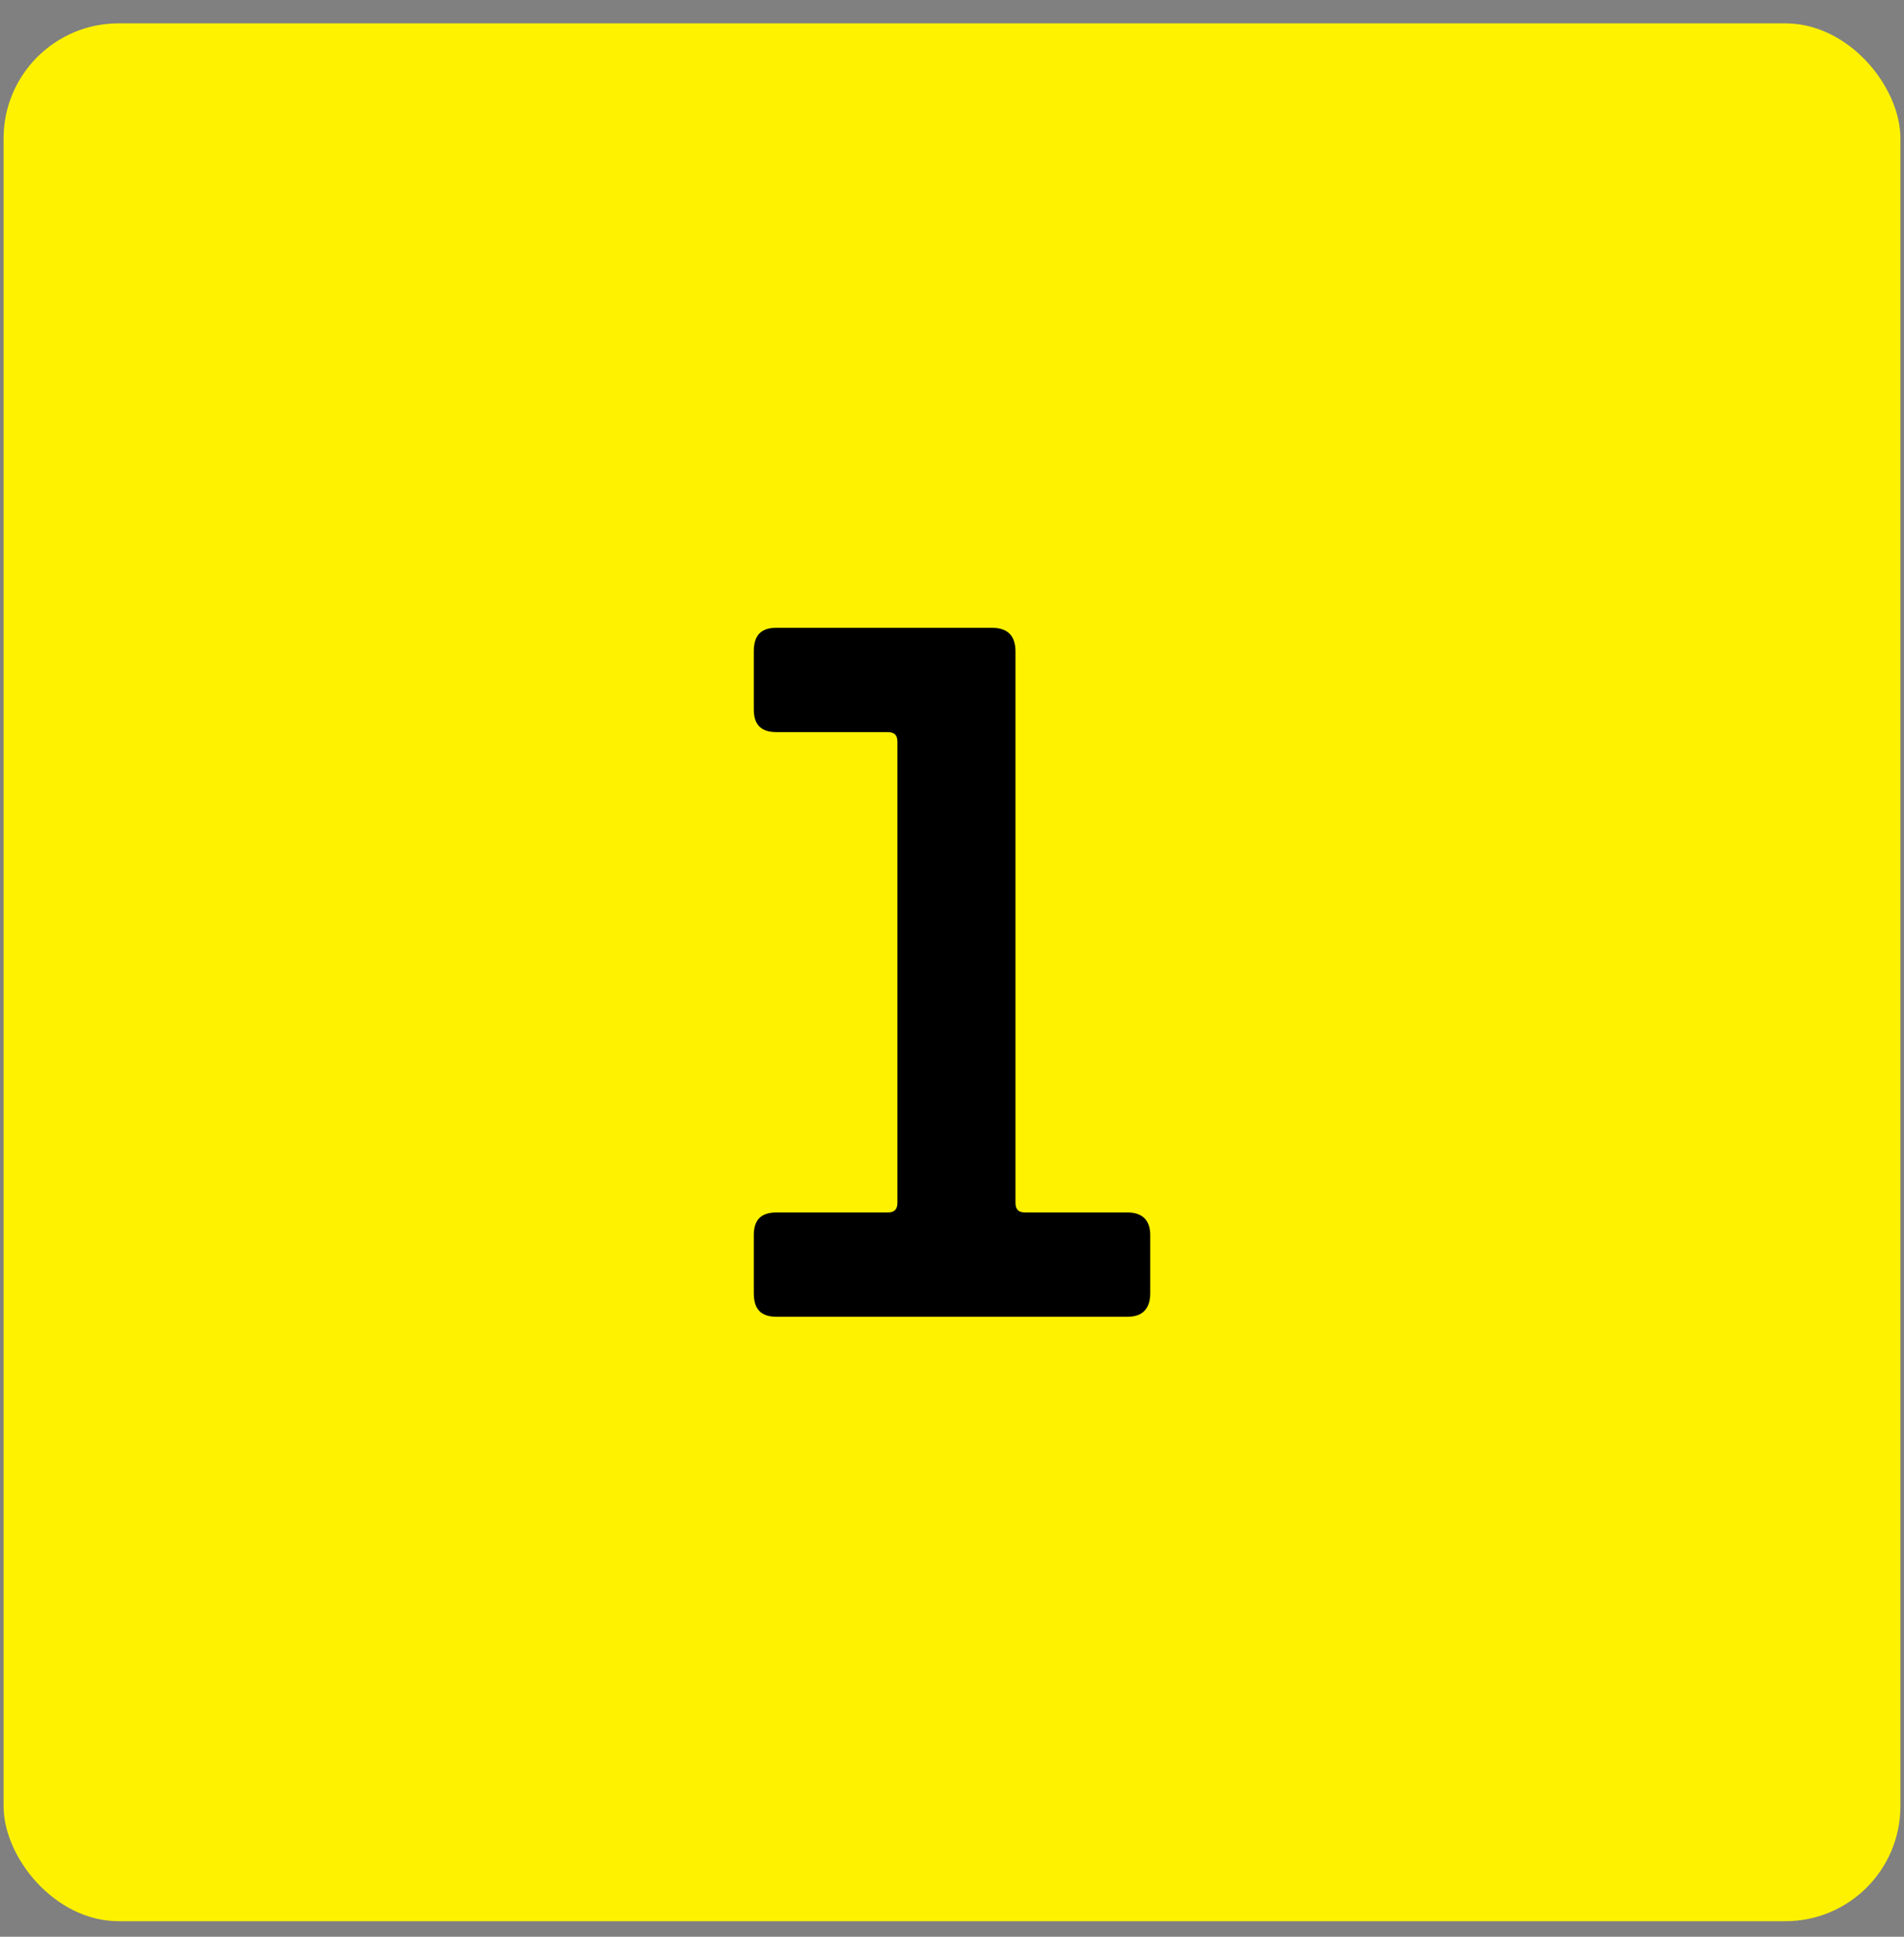 <svg width="60" height="61" viewBox="0 0 60 61" fill="none" xmlns="http://www.w3.org/2000/svg">
<rect x="0" y="0" width="60" height="61" fill="#808080" stroke="none"/>
<rect x="0.113" y="0.736" width="59.774" height="59.774" rx="3.623" fill="#FFF200"/>
<path d="M24.467 41.473C23.971 41.473 23.754 41.225 23.754 40.729V38.9C23.754 38.435 23.971 38.187 24.467 38.187H27.97C28.187 38.187 28.28 38.094 28.28 37.877V23.369C28.28 23.152 28.187 23.059 27.97 23.059H24.467C23.971 23.059 23.754 22.811 23.754 22.346V20.517C23.754 20.021 23.971 19.773 24.467 19.773H31.256C31.752 19.773 32 20.021 32 20.517V37.877C32 38.094 32.093 38.187 32.31 38.187H35.534C35.999 38.187 36.247 38.435 36.247 38.9V40.729C36.247 41.225 35.999 41.473 35.534 41.473H24.467Z" fill="black"/>
</svg>
